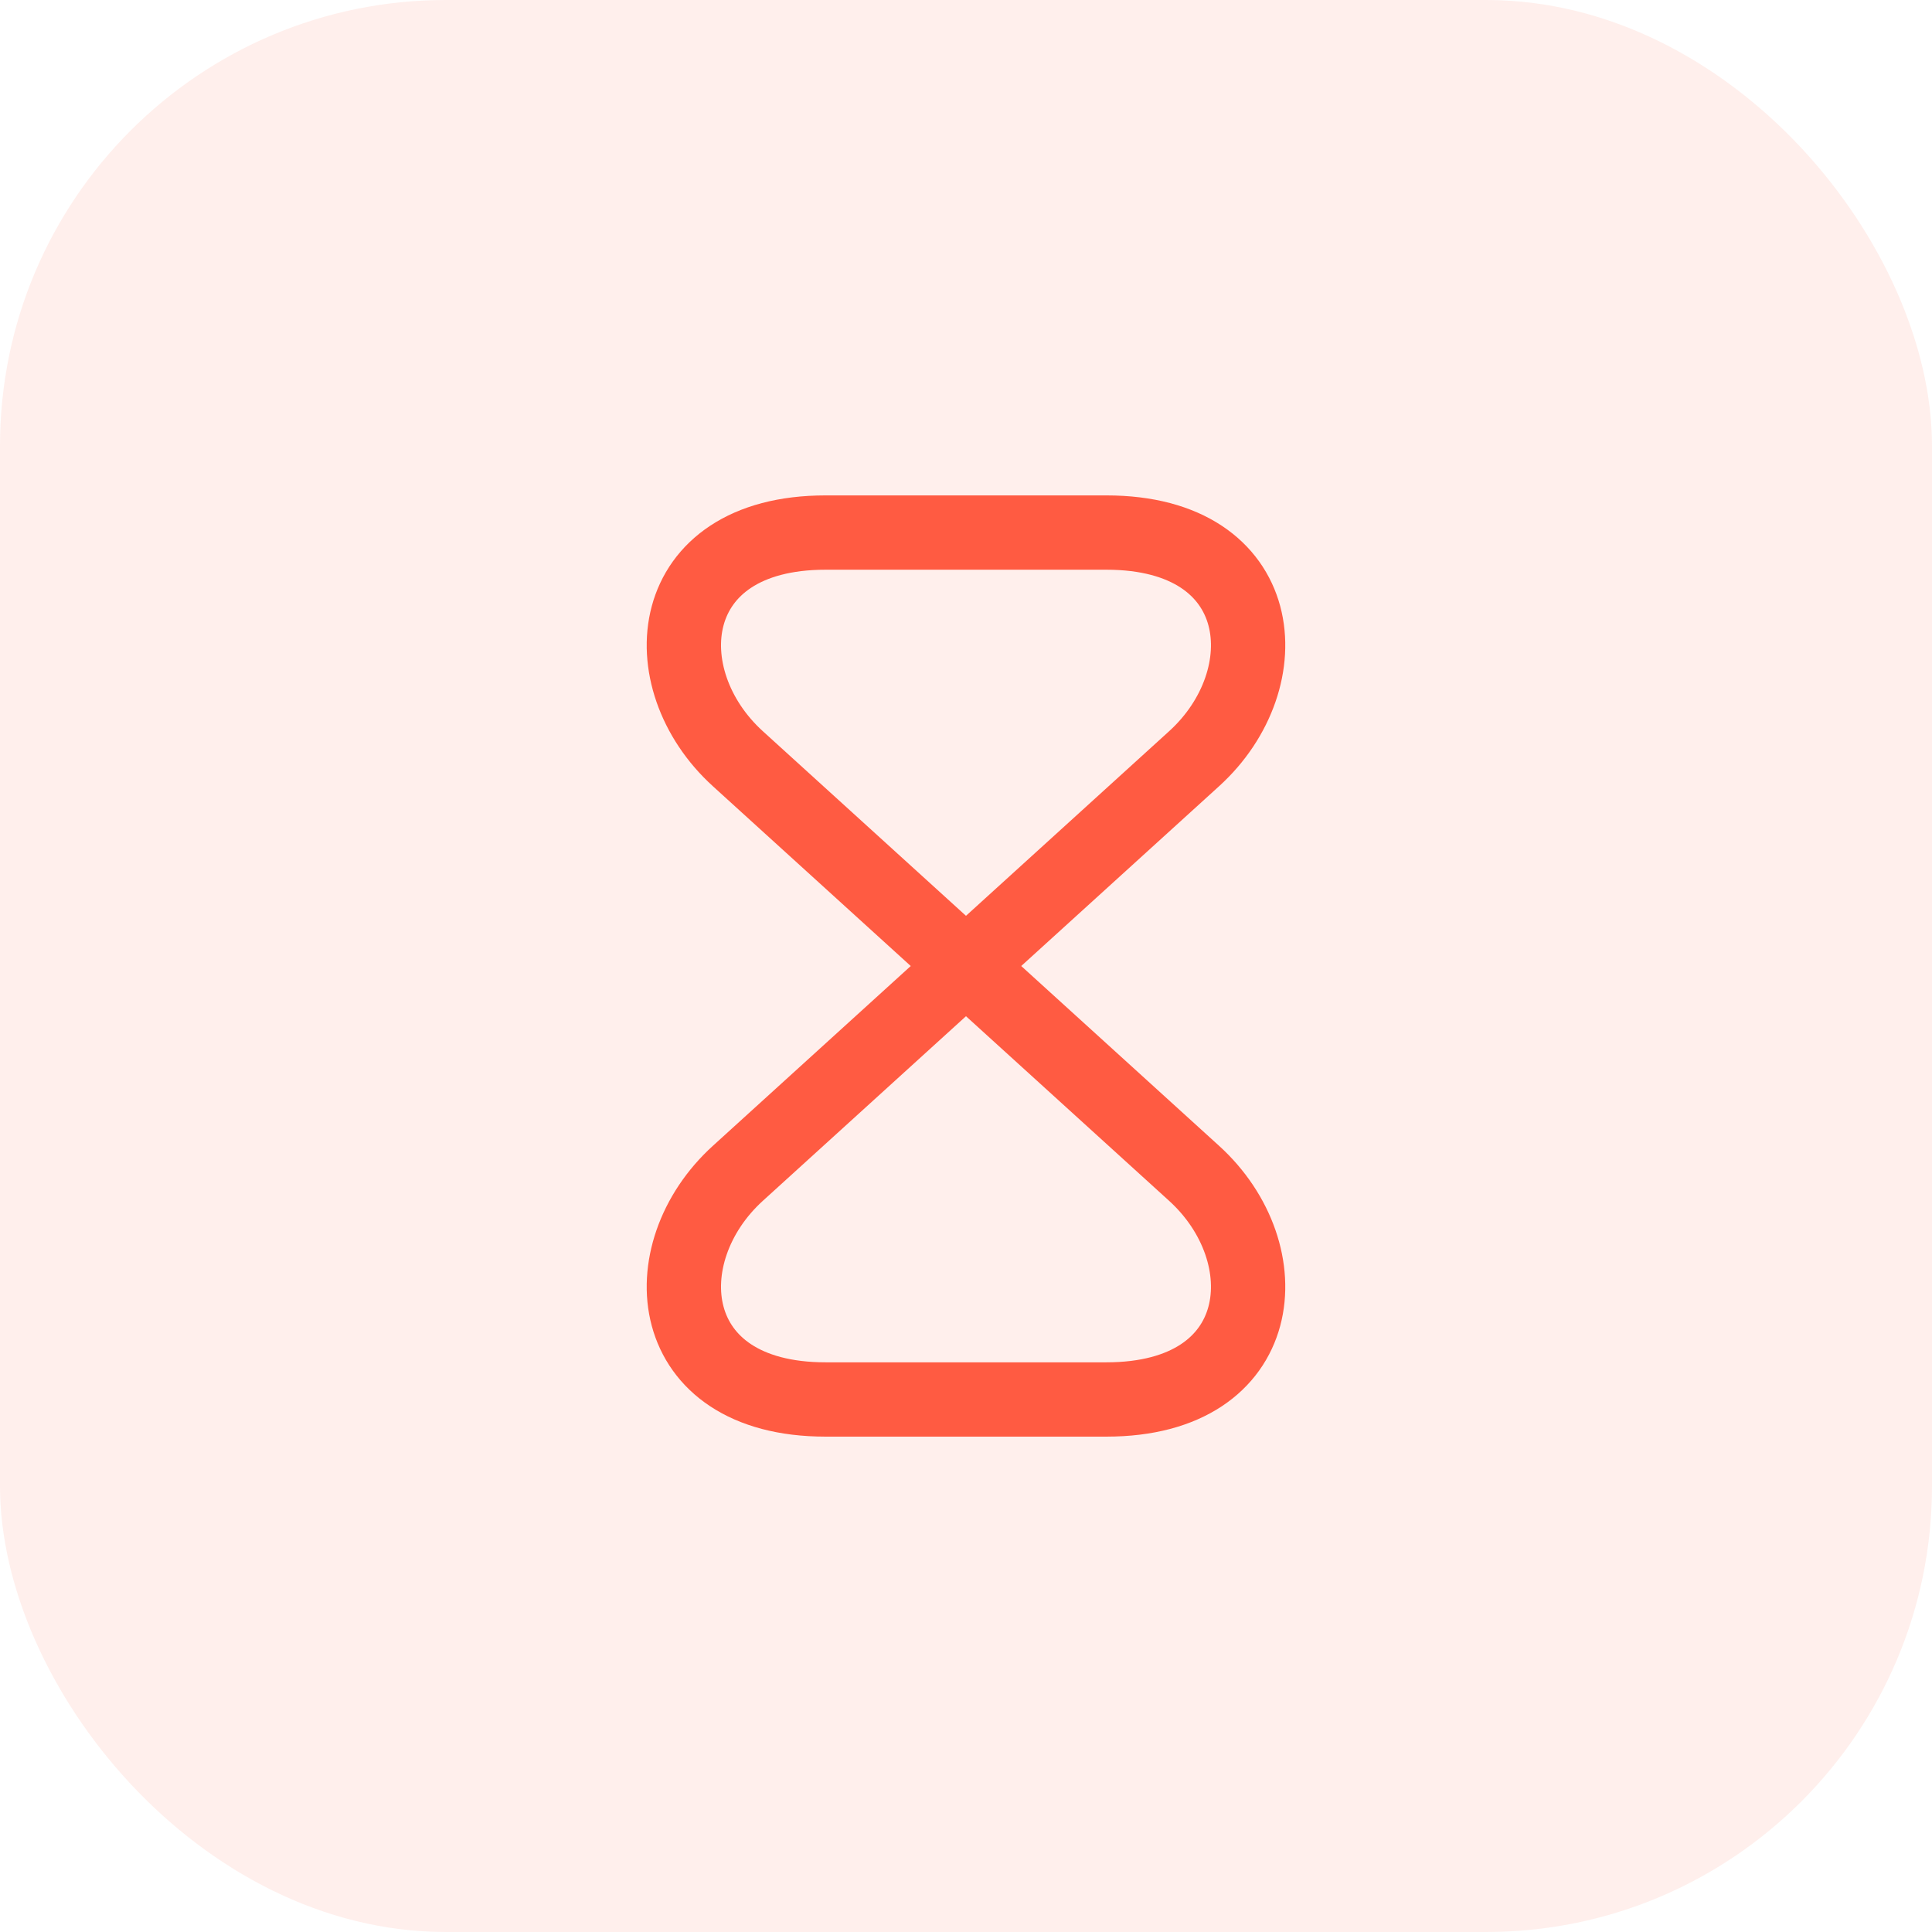 <?xml version="1.0" encoding="UTF-8"?>
<svg xmlns="http://www.w3.org/2000/svg" width="52" height="52" viewBox="0 0 52 52" fill="none">
  <rect width="52" height="52" rx="12" fill="#FE5B42" fill-opacity="0.1"></rect>
  <path d="M29.78 14.334H22.22C17.833 14.334 17.495 18.277 19.863 20.424L32.136 31.577C34.505 33.724 34.166 37.667 29.78 37.667H22.22C17.833 37.667 17.495 33.724 19.863 31.577L32.136 20.424C34.505 18.277 34.166 14.334 29.78 14.334Z" stroke="#FF5B42" stroke-width="2" stroke-linecap="round" stroke-linejoin="round"></path>
</svg>
